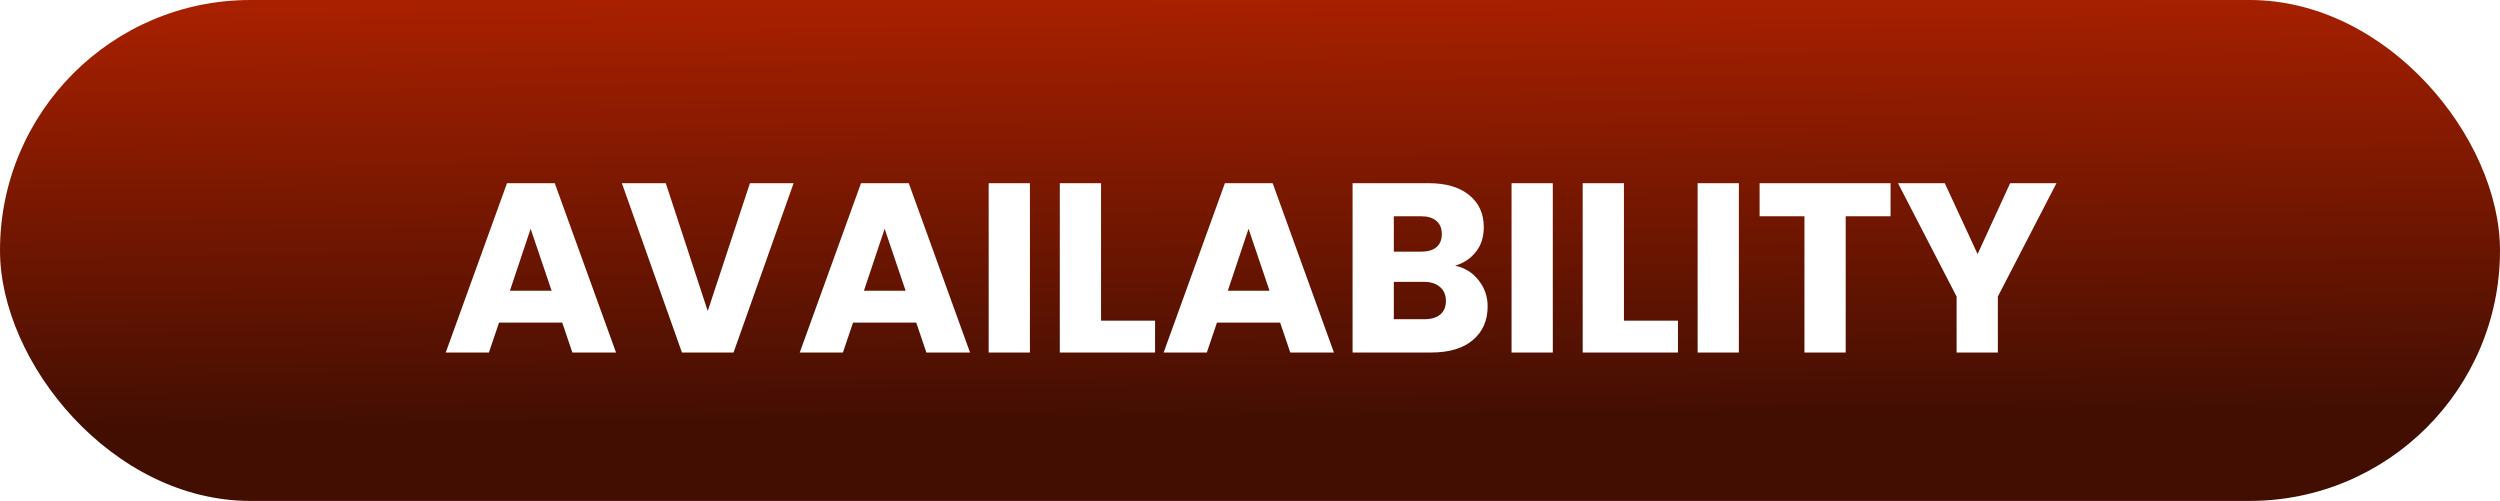<svg width="539" height="108" viewBox="0 0 539 108" fill="none" xmlns="http://www.w3.org/2000/svg">
<rect width="539" height="108" rx="54" fill="url(#paint0_linear_120_50)"/>
<g filter="url(#filter0_d_120_50)">
<path d="M121.218 65.552H107.594L105.41 72H96.102L109.31 35.496H119.606L132.814 72H123.402L121.218 65.552ZM118.93 58.688L114.406 45.324L109.934 58.688H118.93ZM171.101 35.496L158.153 72H147.025L134.077 35.496H143.541L152.589 63.056L161.689 35.496H171.101ZM197.542 65.552H183.918L181.734 72H172.426L185.634 35.496H195.93L209.138 72H199.726L197.542 65.552ZM195.254 58.688L190.73 45.324L186.258 58.688H195.254ZM222.05 35.496V72H213.158V35.496H222.05ZM237.386 65.136H249.034V72H228.494V35.496H237.386V65.136ZM275.999 65.552H262.375L260.191 72H250.883L264.091 35.496H274.387L287.595 72H278.183L275.999 65.552ZM273.711 58.688L269.187 45.324L264.715 58.688H273.711ZM313.715 53.28C315.829 53.731 317.528 54.788 318.811 56.452C320.093 58.081 320.735 59.953 320.735 62.068C320.735 65.119 319.66 67.545 317.511 69.348C315.396 71.116 312.432 72 308.619 72H291.615V35.496H308.047C311.756 35.496 314.651 36.345 316.731 38.044C318.845 39.743 319.903 42.048 319.903 44.96C319.903 47.109 319.331 48.895 318.187 50.316C317.077 51.737 315.587 52.725 313.715 53.28ZM300.507 50.264H306.331C307.787 50.264 308.896 49.952 309.659 49.328C310.456 48.669 310.855 47.716 310.855 46.468C310.855 45.22 310.456 44.267 309.659 43.608C308.896 42.949 307.787 42.62 306.331 42.62H300.507V50.264ZM307.059 64.824C308.549 64.824 309.693 64.495 310.491 63.836C311.323 63.143 311.739 62.155 311.739 60.872C311.739 59.589 311.305 58.584 310.439 57.856C309.607 57.128 308.445 56.764 306.955 56.764H300.507V64.824H307.059ZM334.784 35.496V72H325.892V35.496H334.784ZM350.12 65.136H361.768V72H341.228V35.496H350.12V65.136ZM374.901 35.496V72H366.009V35.496H374.901ZM407.605 35.496V42.62H397.933V72H389.041V42.62H379.369V35.496H407.605ZM443.372 35.496L430.736 59.936V72H421.844V59.936L409.208 35.496H419.296L426.368 50.784L433.388 35.496H443.372Z" fill="white"/>
</g>
<defs>
<filter id="filter0_d_120_50" x="92.102" y="35.496" width="355.27" height="44.504" filterUnits="userSpaceOnUse" color-interpolation-filters="sRGB">
<feFlood flood-opacity="0" result="BackgroundImageFix"/>
<feColorMatrix in="SourceAlpha" type="matrix" values="0 0 0 0 0 0 0 0 0 0 0 0 0 0 0 0 0 0 127 0" result="hardAlpha"/>
<feOffset dy="4"/>
<feGaussianBlur stdDeviation="2"/>
<feComposite in2="hardAlpha" operator="out"/>
<feColorMatrix type="matrix" values="0 0 0 0 0 0 0 0 0 0 0 0 0 0 0 0 0 0 0.4 0"/>
<feBlend mode="normal" in2="BackgroundImageFix" result="effect1_dropShadow_120_50"/>
<feBlend mode="normal" in="SourceGraphic" in2="effect1_dropShadow_120_50" result="shape"/>
</filter>
<linearGradient id="paint0_linear_120_50" x1="230.813" y1="7.58653e-08" x2="231.575" y2="91.005" gradientUnits="userSpaceOnUse">
<stop stop-color="#A82000"/>
<stop offset="1" stop-color="#420E02"/>
</linearGradient>
</defs>
</svg>
